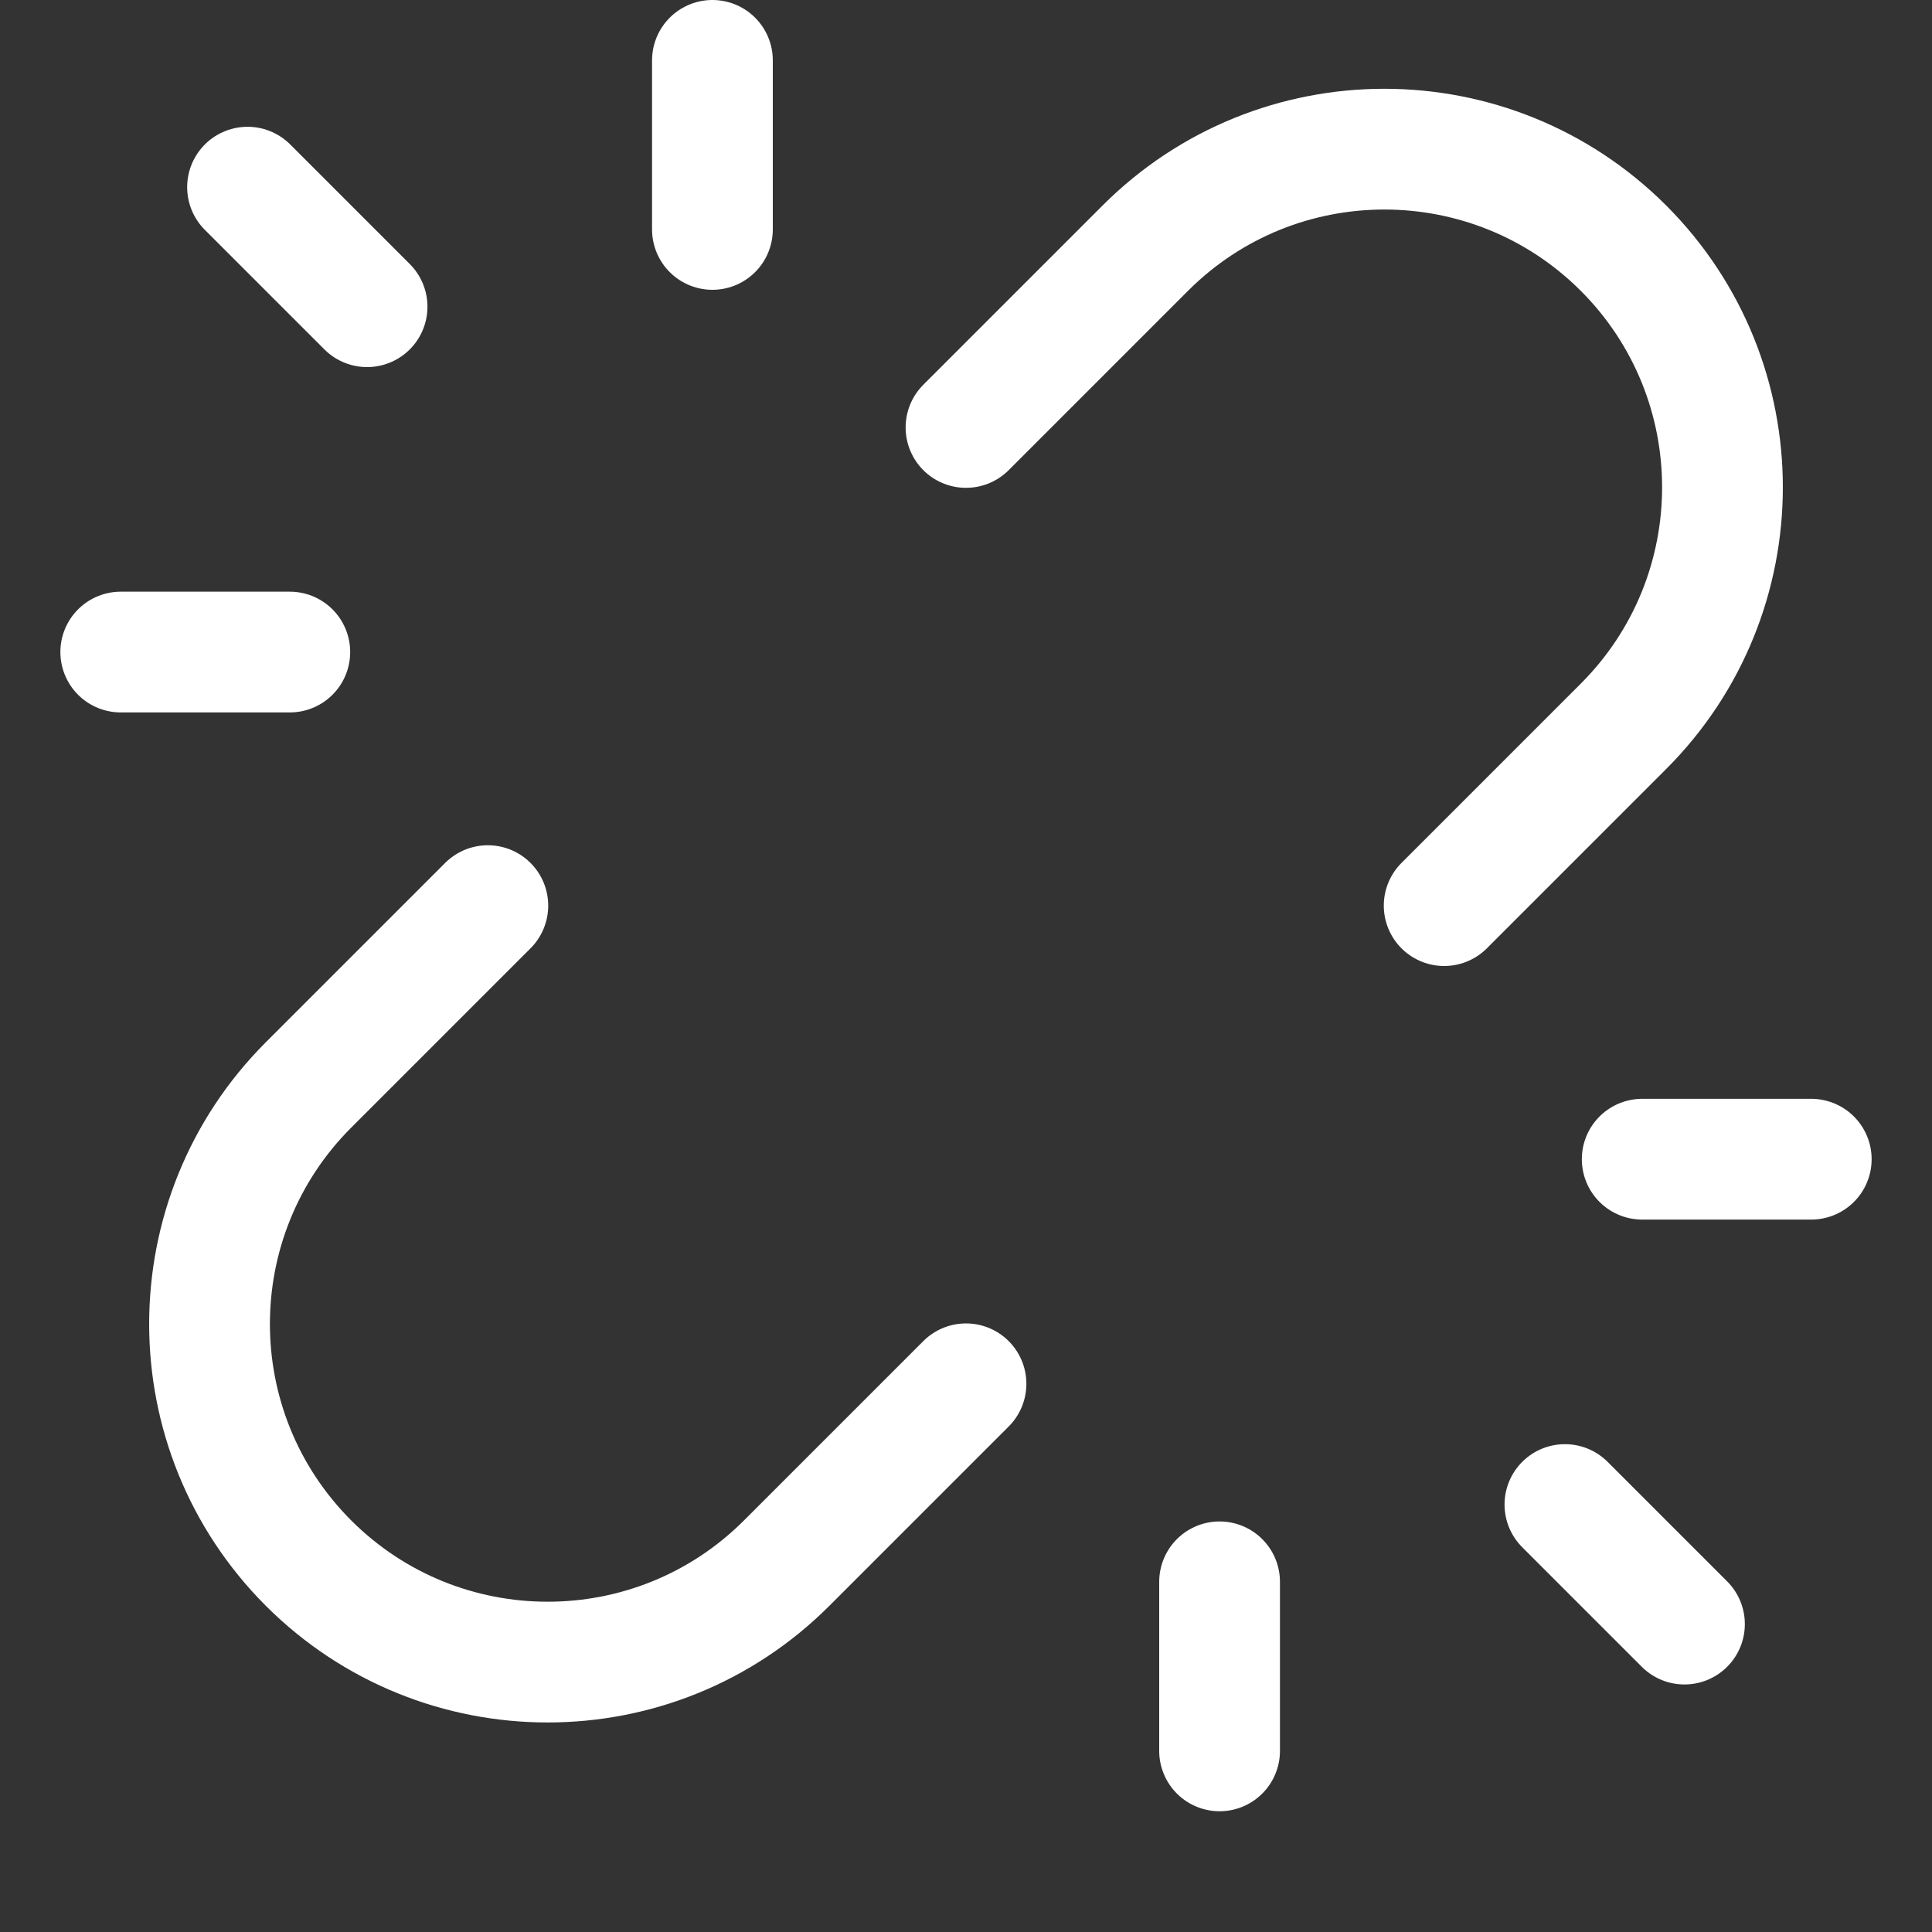 <svg width="16" height="16" viewBox="0 0 16 16" fill="none" xmlns="http://www.w3.org/2000/svg">
<rect x="0" y="0" width="16" height="16" fill="#333333" stroke="none"/>
<g clip-path="url(#clip0_193_1256)">
<path d="M5.9 1.9V0.5M10.1 13.1V14.5M2.4 5.4H1M13.6 9.6H15M3.04 2.54L2.05 1.55M12.96 12.46L13.95 13.45M8 11.46L6.515 12.945C5.422 14.038 3.649 14.038 2.555 12.945C1.462 11.851 1.462 10.078 2.555 8.985L4.04 7.5M11.96 7.5L13.445 6.015C14.538 4.922 14.538 3.149 13.445 2.055C12.351 0.962 10.578 0.962 9.485 2.055L8 3.54" stroke="white" stroke-linecap="round" stroke-linejoin="round"/>
</g>
<defs>
<clipPath id="clip0_193_1256">
<rect width="16" height="16" fill="white"/>
</clipPath>
</defs>
</svg>
